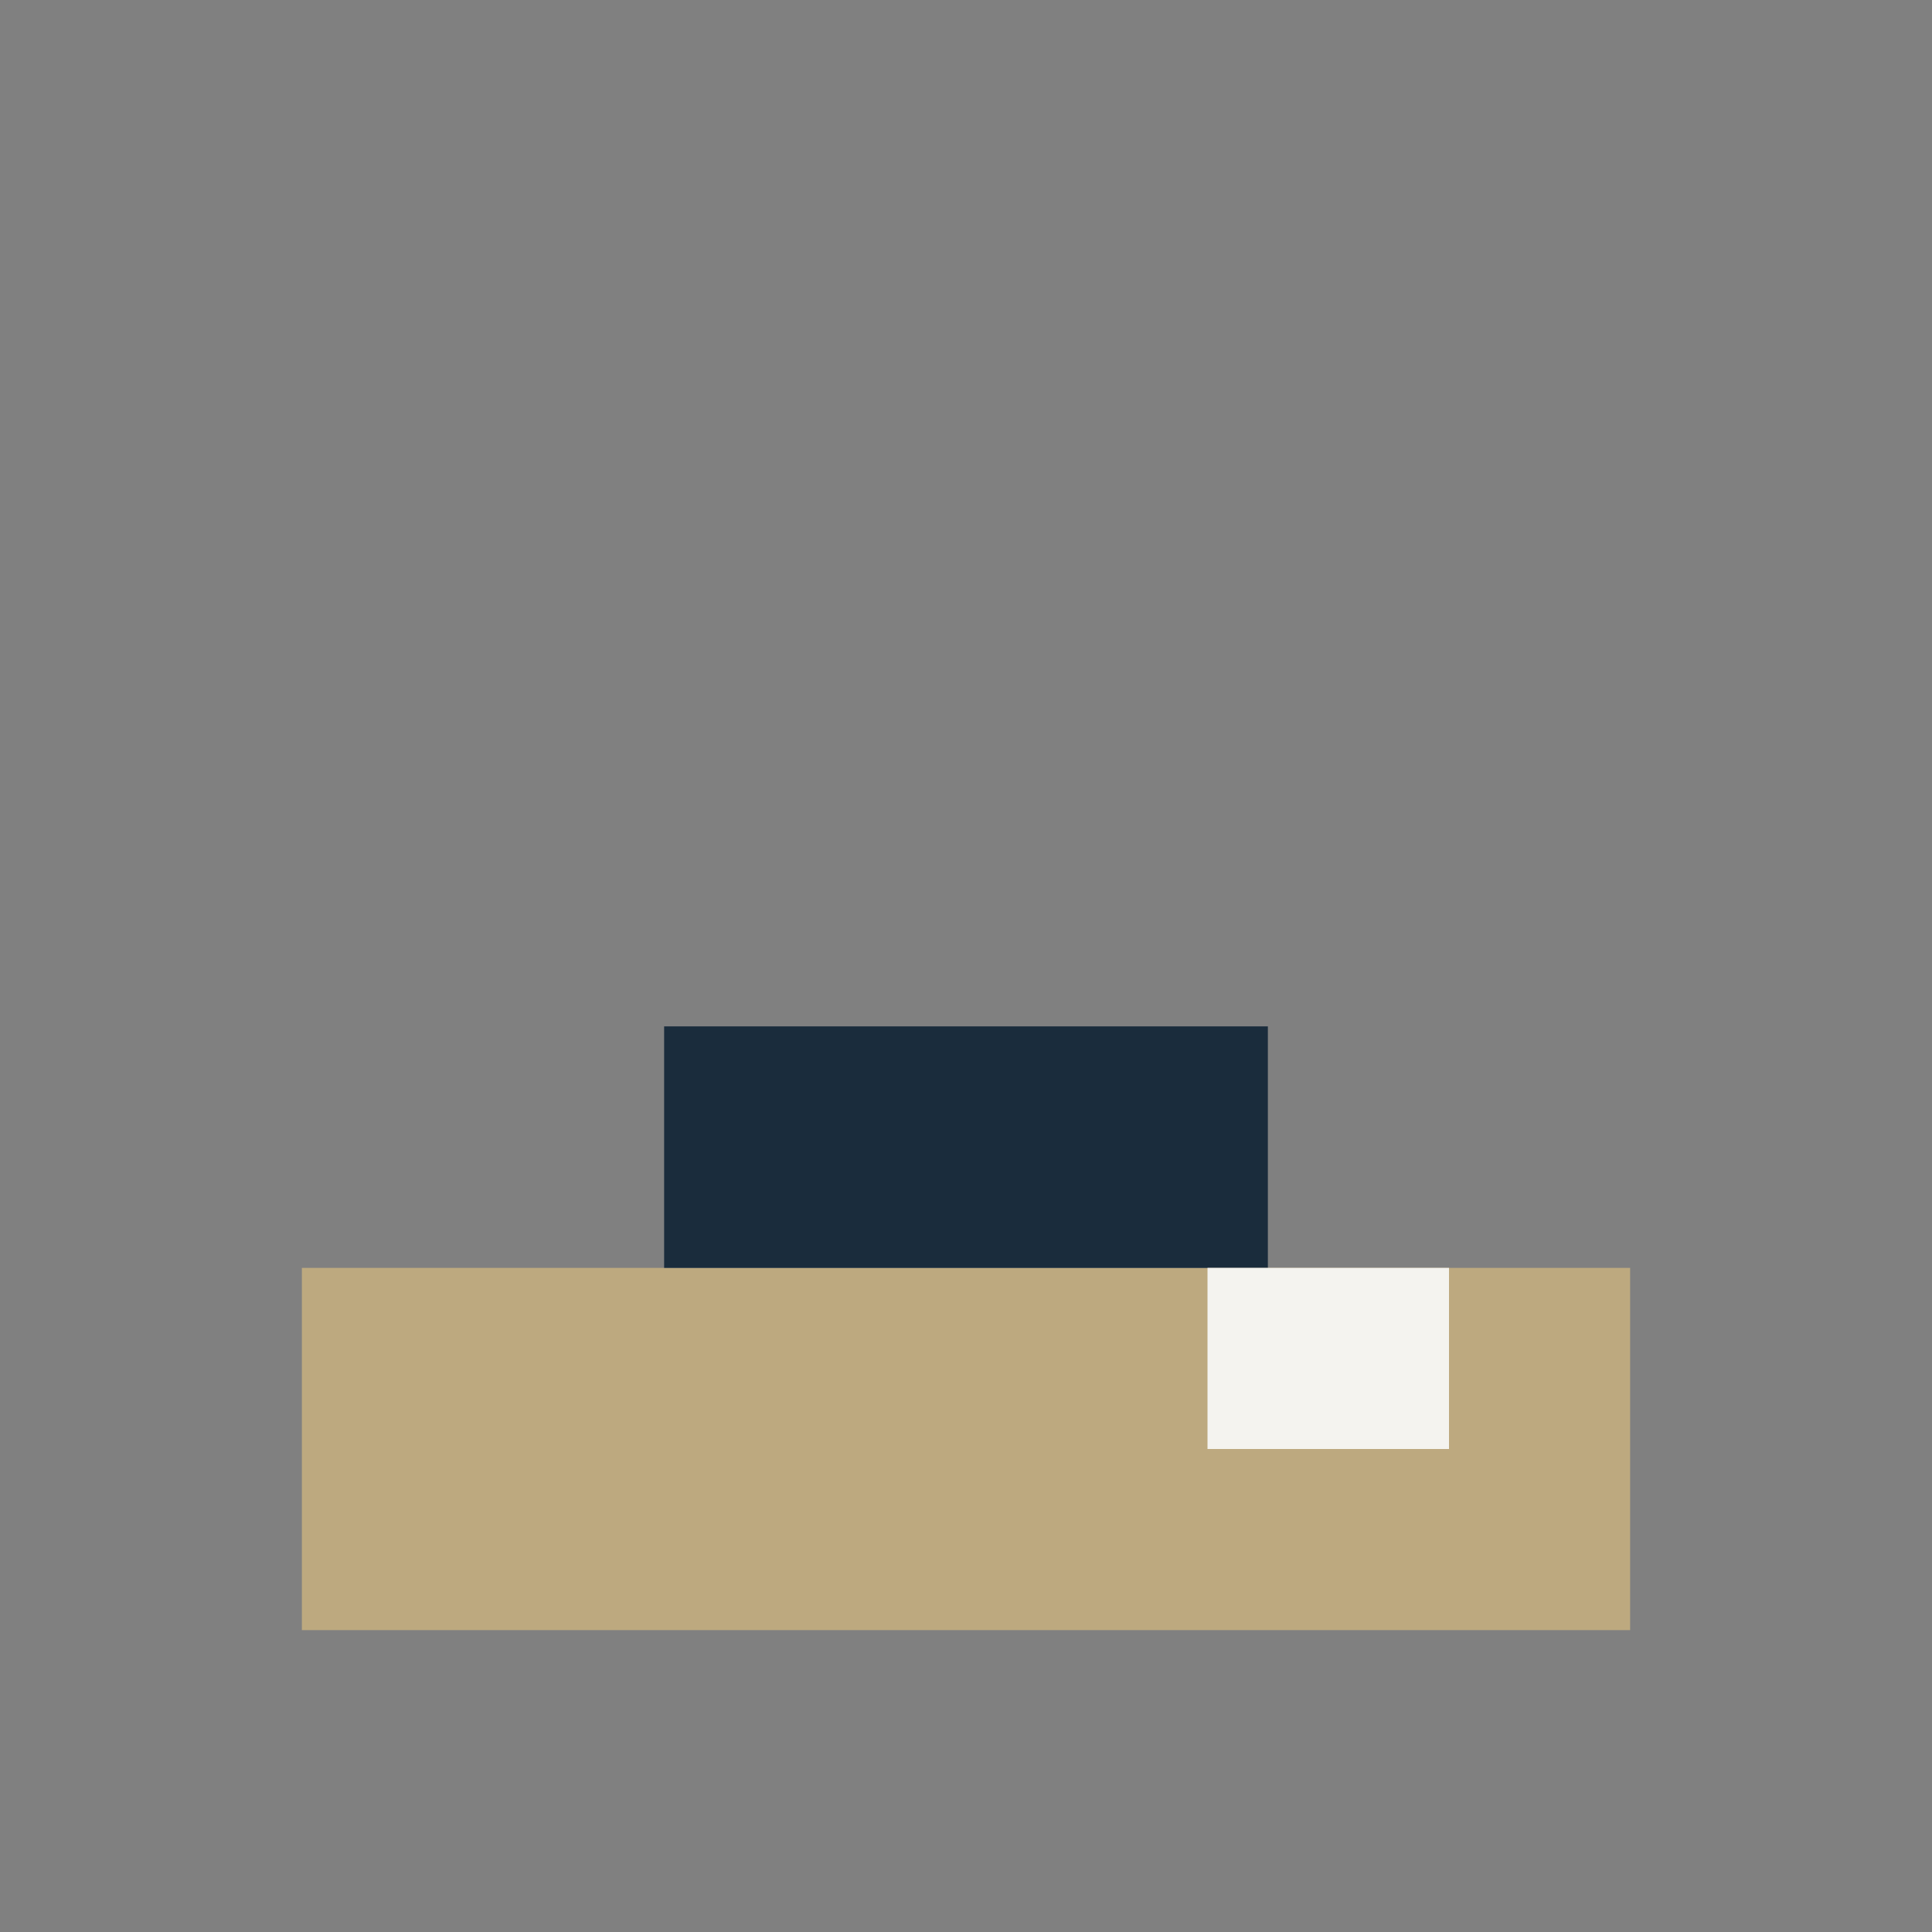 <?xml version="1.0" encoding="UTF-8"?>
<svg xmlns="http://www.w3.org/2000/svg" width="32" height="32" viewBox="0 0 32 32"><rect x="0" y="0" width="32" height="32" fill="#808080" stroke="none"/><rect x="5" y="21" width="22" height="6" fill="#BDA97F"/><rect x="11" y="17" width="10" height="4" fill="#1A2C3C"/><rect x="20" y="21" width="4" height="3" fill="#F4F3EF"/></svg>